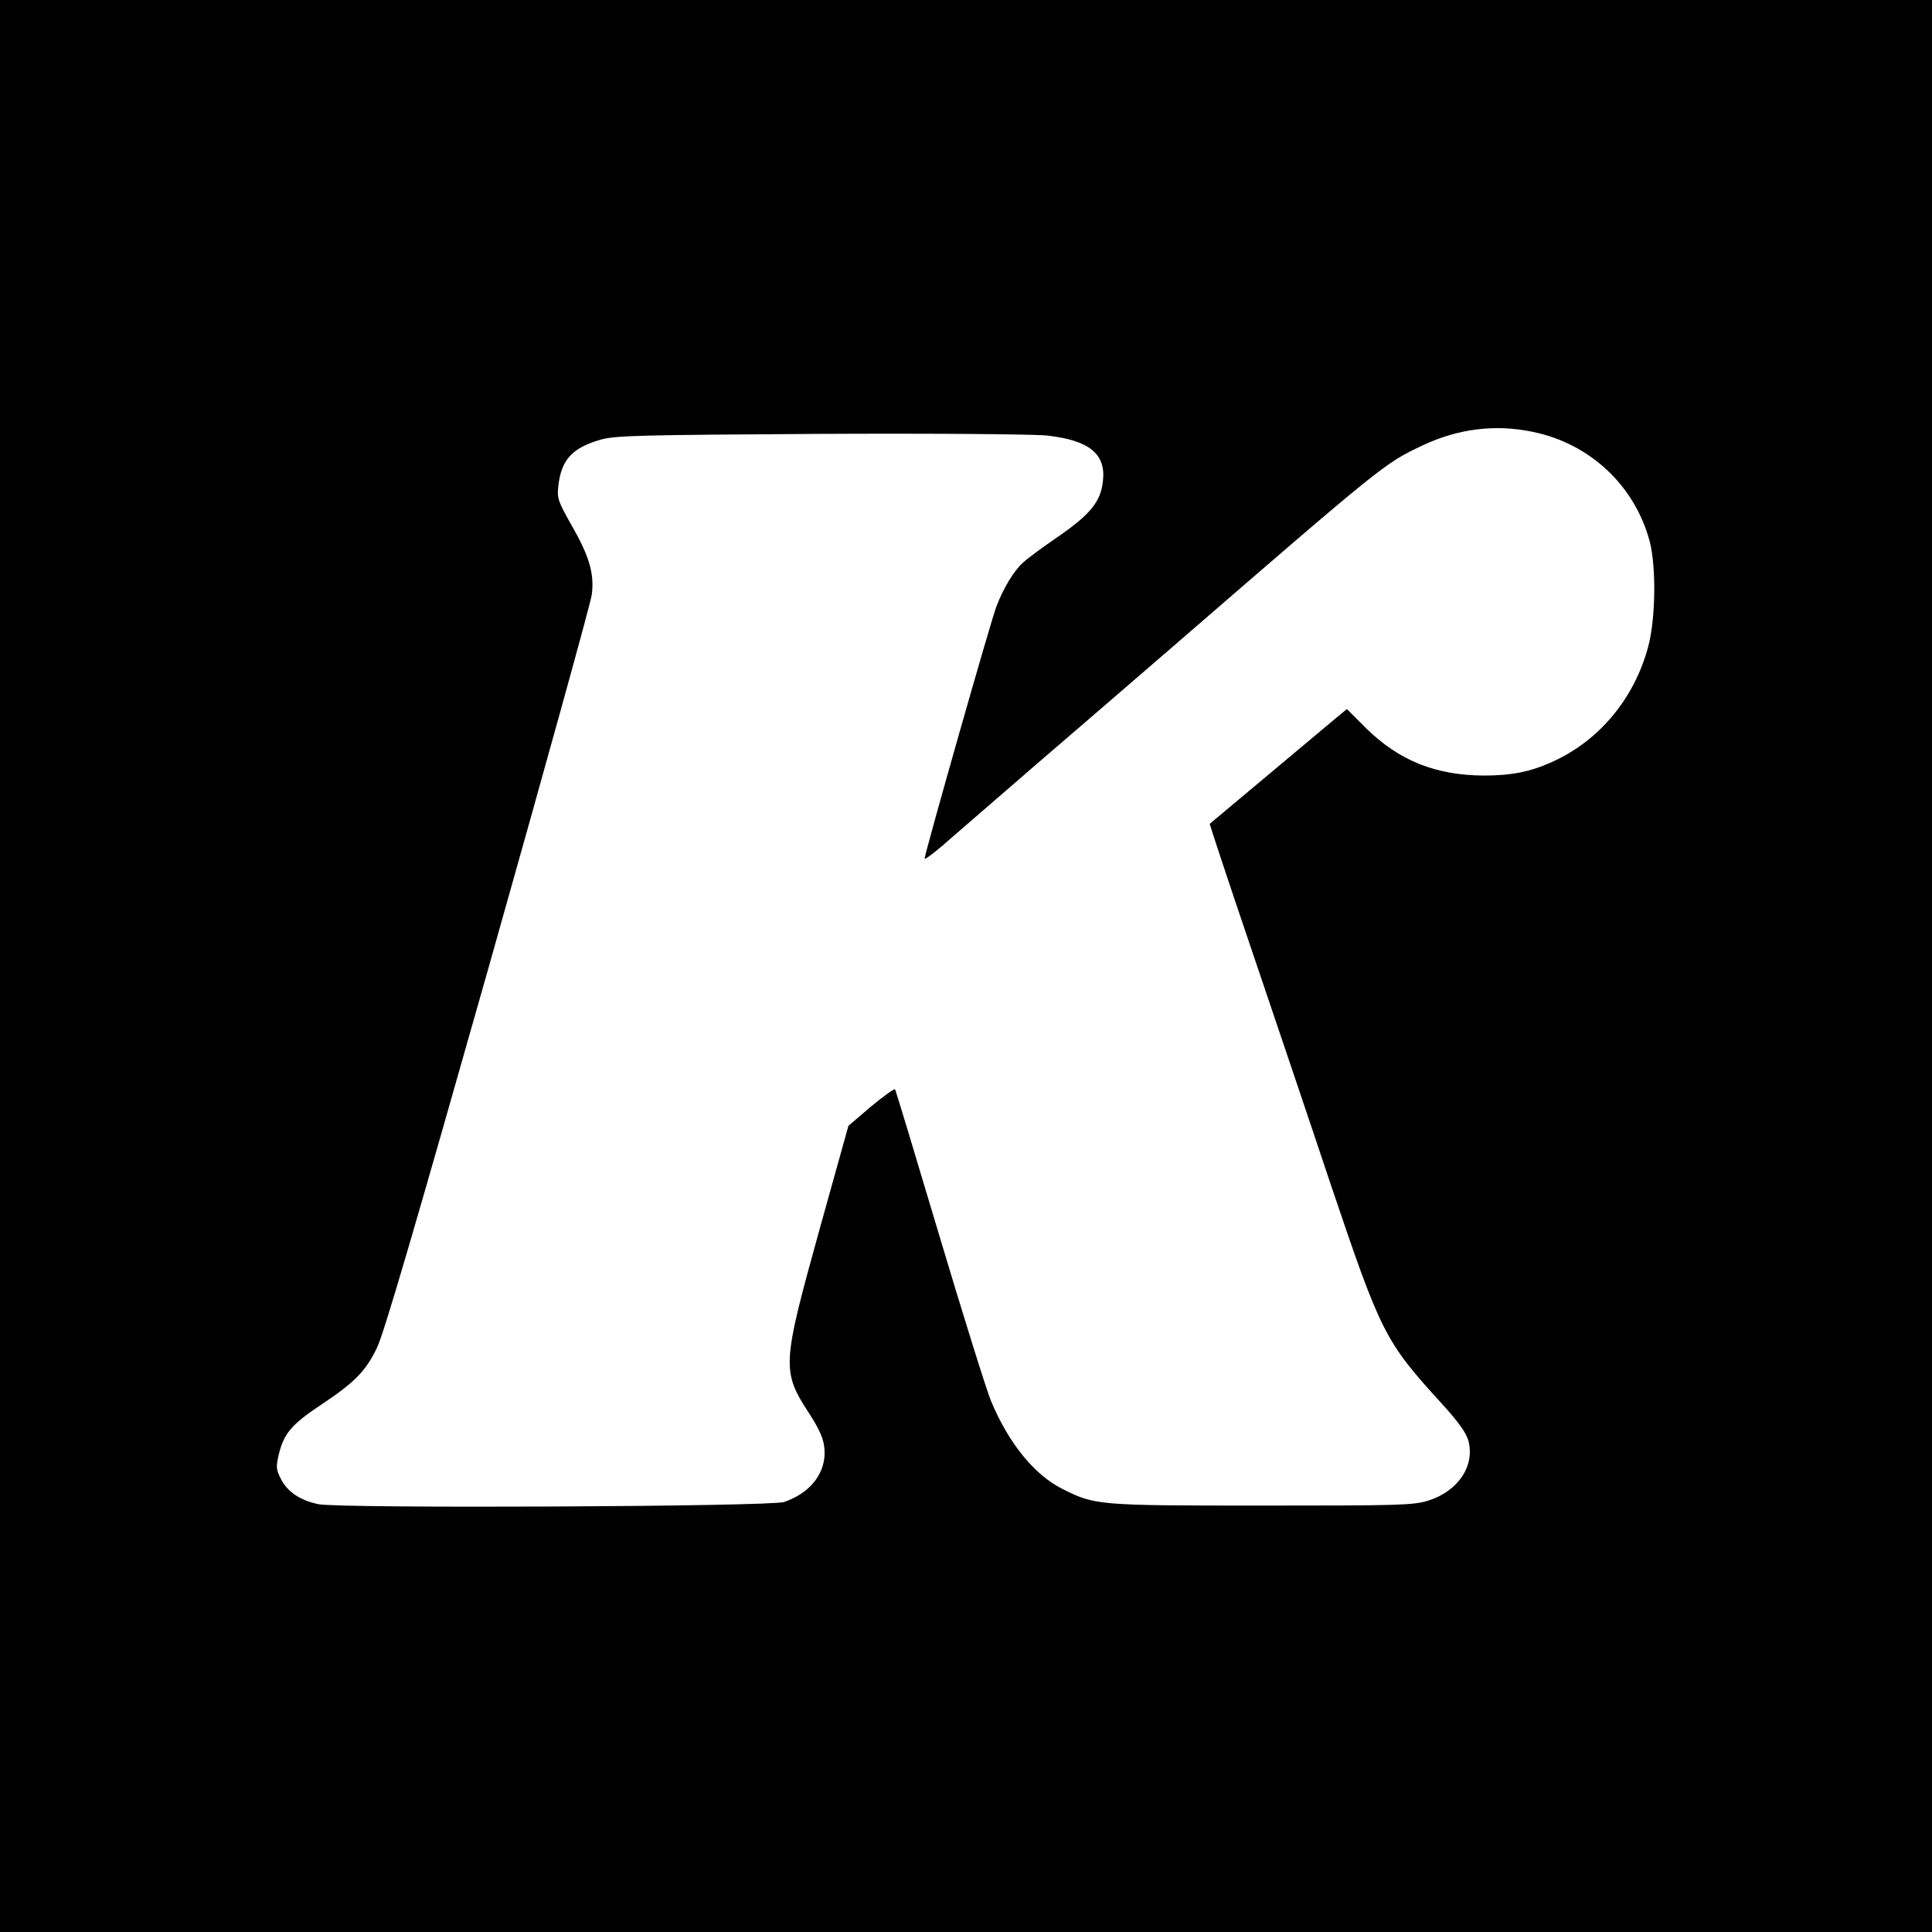 <?xml version="1.0" standalone="no"?>
<!DOCTYPE svg PUBLIC "-//W3C//DTD SVG 20010904//EN"
 "http://www.w3.org/TR/2001/REC-SVG-20010904/DTD/svg10.dtd">
<svg version="1.0" xmlns="http://www.w3.org/2000/svg"
 width="700pt" height="700pt" viewBox="0 0 700 700"
 preserveAspectRatio="xMidYMid meet">
<g transform="translate(0,700) scale(0.1,-0.1)"
fill="#000000" stroke="none">
<path d="M0 3500 l0 -3500 3500 0 3500 0 0 3500 0 3500 -3500 0 -3500 0 0
-3500z m5555 1935 c207 -43 368 -195 422 -396 24 -91 22 -279 -5 -381 -50
-188 -177 -341 -347 -418 -79 -36 -148 -50 -248 -50 -176 1 -308 54 -428 172
l-69 69 -53 -44 c-94 -79 -442 -370 -444 -372 -1 0 65 -201 148 -445 83 -245
214 -632 290 -860 184 -545 196 -569 406 -799 57 -63 85 -102 93 -130 25 -92
-37 -184 -145 -218 -55 -17 -104 -18 -605 -18 -595 0 -603 1 -722 61 -101 51
-194 166 -257 317 -17 41 -101 310 -187 598 -86 288 -158 527 -161 532 -2 4
-41 -24 -87 -62 l-82 -70 -104 -373 c-137 -494 -139 -515 -37 -671 37 -58 51
-90 54 -125 8 -86 -49 -161 -146 -194 -49 -17 -1609 -24 -1687 -8 -68 14 -114
46 -137 93 -17 33 -17 44 -7 87 18 75 46 109 150 178 125 83 164 123 205 207
25 49 143 454 404 1375 203 718 372 1328 375 1355 10 74 -8 138 -71 248 -52
92 -55 101 -50 147 11 95 50 137 153 167 53 15 138 17 795 21 423 2 772 -1
822 -6 154 -17 215 -67 203 -166 -8 -74 -46 -120 -163 -201 -56 -38 -114 -81
-128 -95 -33 -30 -71 -94 -95 -158 -20 -51 -260 -896 -260 -913 0 -6 48 31
106 83 59 51 193 167 298 258 105 90 324 279 486 419 774 670 776 672 914 737
129 61 264 78 401 49z"/>
</g>
</svg>

